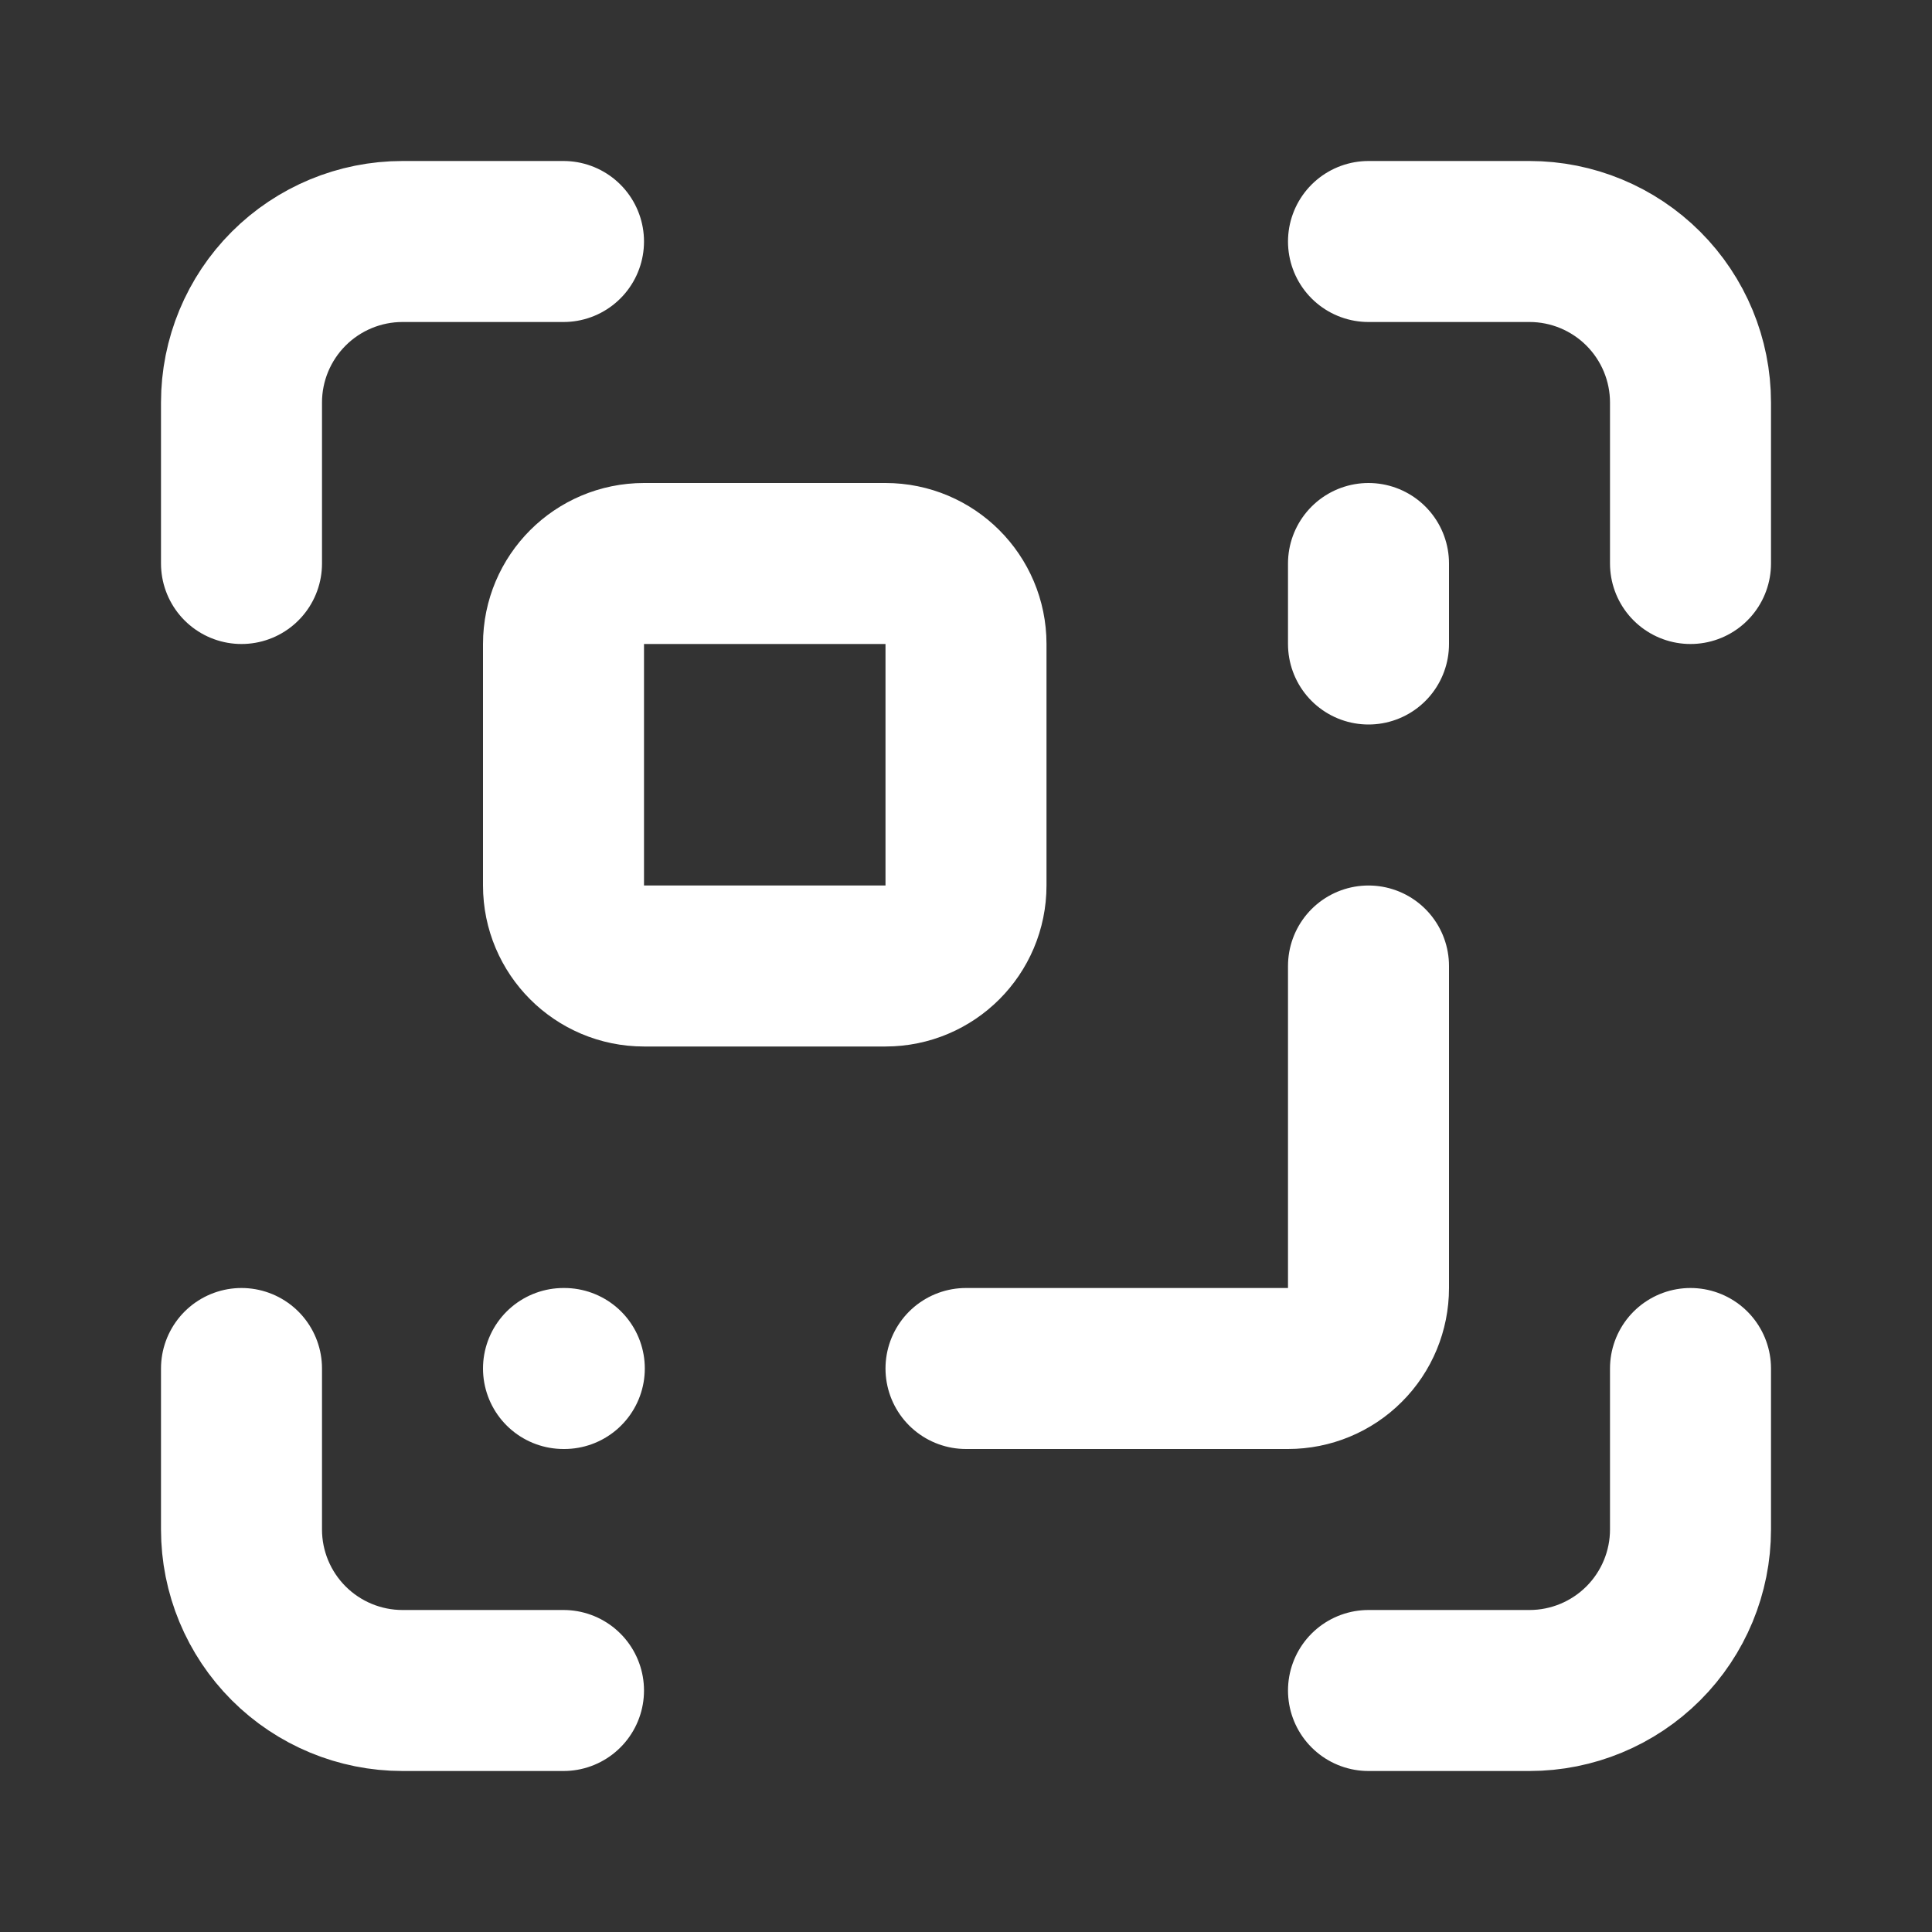 <svg width="24" height="24" viewBox="0 0 24 24" fill="none" xmlns="http://www.w3.org/2000/svg">
<rect x="0" y="0" width="24" height="24" fill="#333333" stroke="none"/>
<path d="M17 12V16C17 16.265 16.895 16.52 16.707 16.707C16.52 16.895 16.265 17 16 17H12M17 3H19C19.53 3 20.039 3.211 20.414 3.586C20.789 3.961 21 4.47 21 5V7M17 8V7M21 17V19C21 19.53 20.789 20.039 20.414 20.414C20.039 20.789 19.53 21 19 21H17M3 7V5C3 4.47 3.211 3.961 3.586 3.586C3.961 3.211 4.47 3 5 3H7M7 17H7.01M7 21H5C4.47 21 3.961 20.789 3.586 20.414C3.211 20.039 3 19.53 3 19V17M8 7H11C11.552 7 12 7.448 12 8V11C12 11.552 11.552 12 11 12H8C7.448 12 7 11.552 7 11V8C7 7.448 7.448 7 8 7Z" stroke="white" stroke-width="2" stroke-linecap="round" stroke-linejoin="round"/>
</svg>
